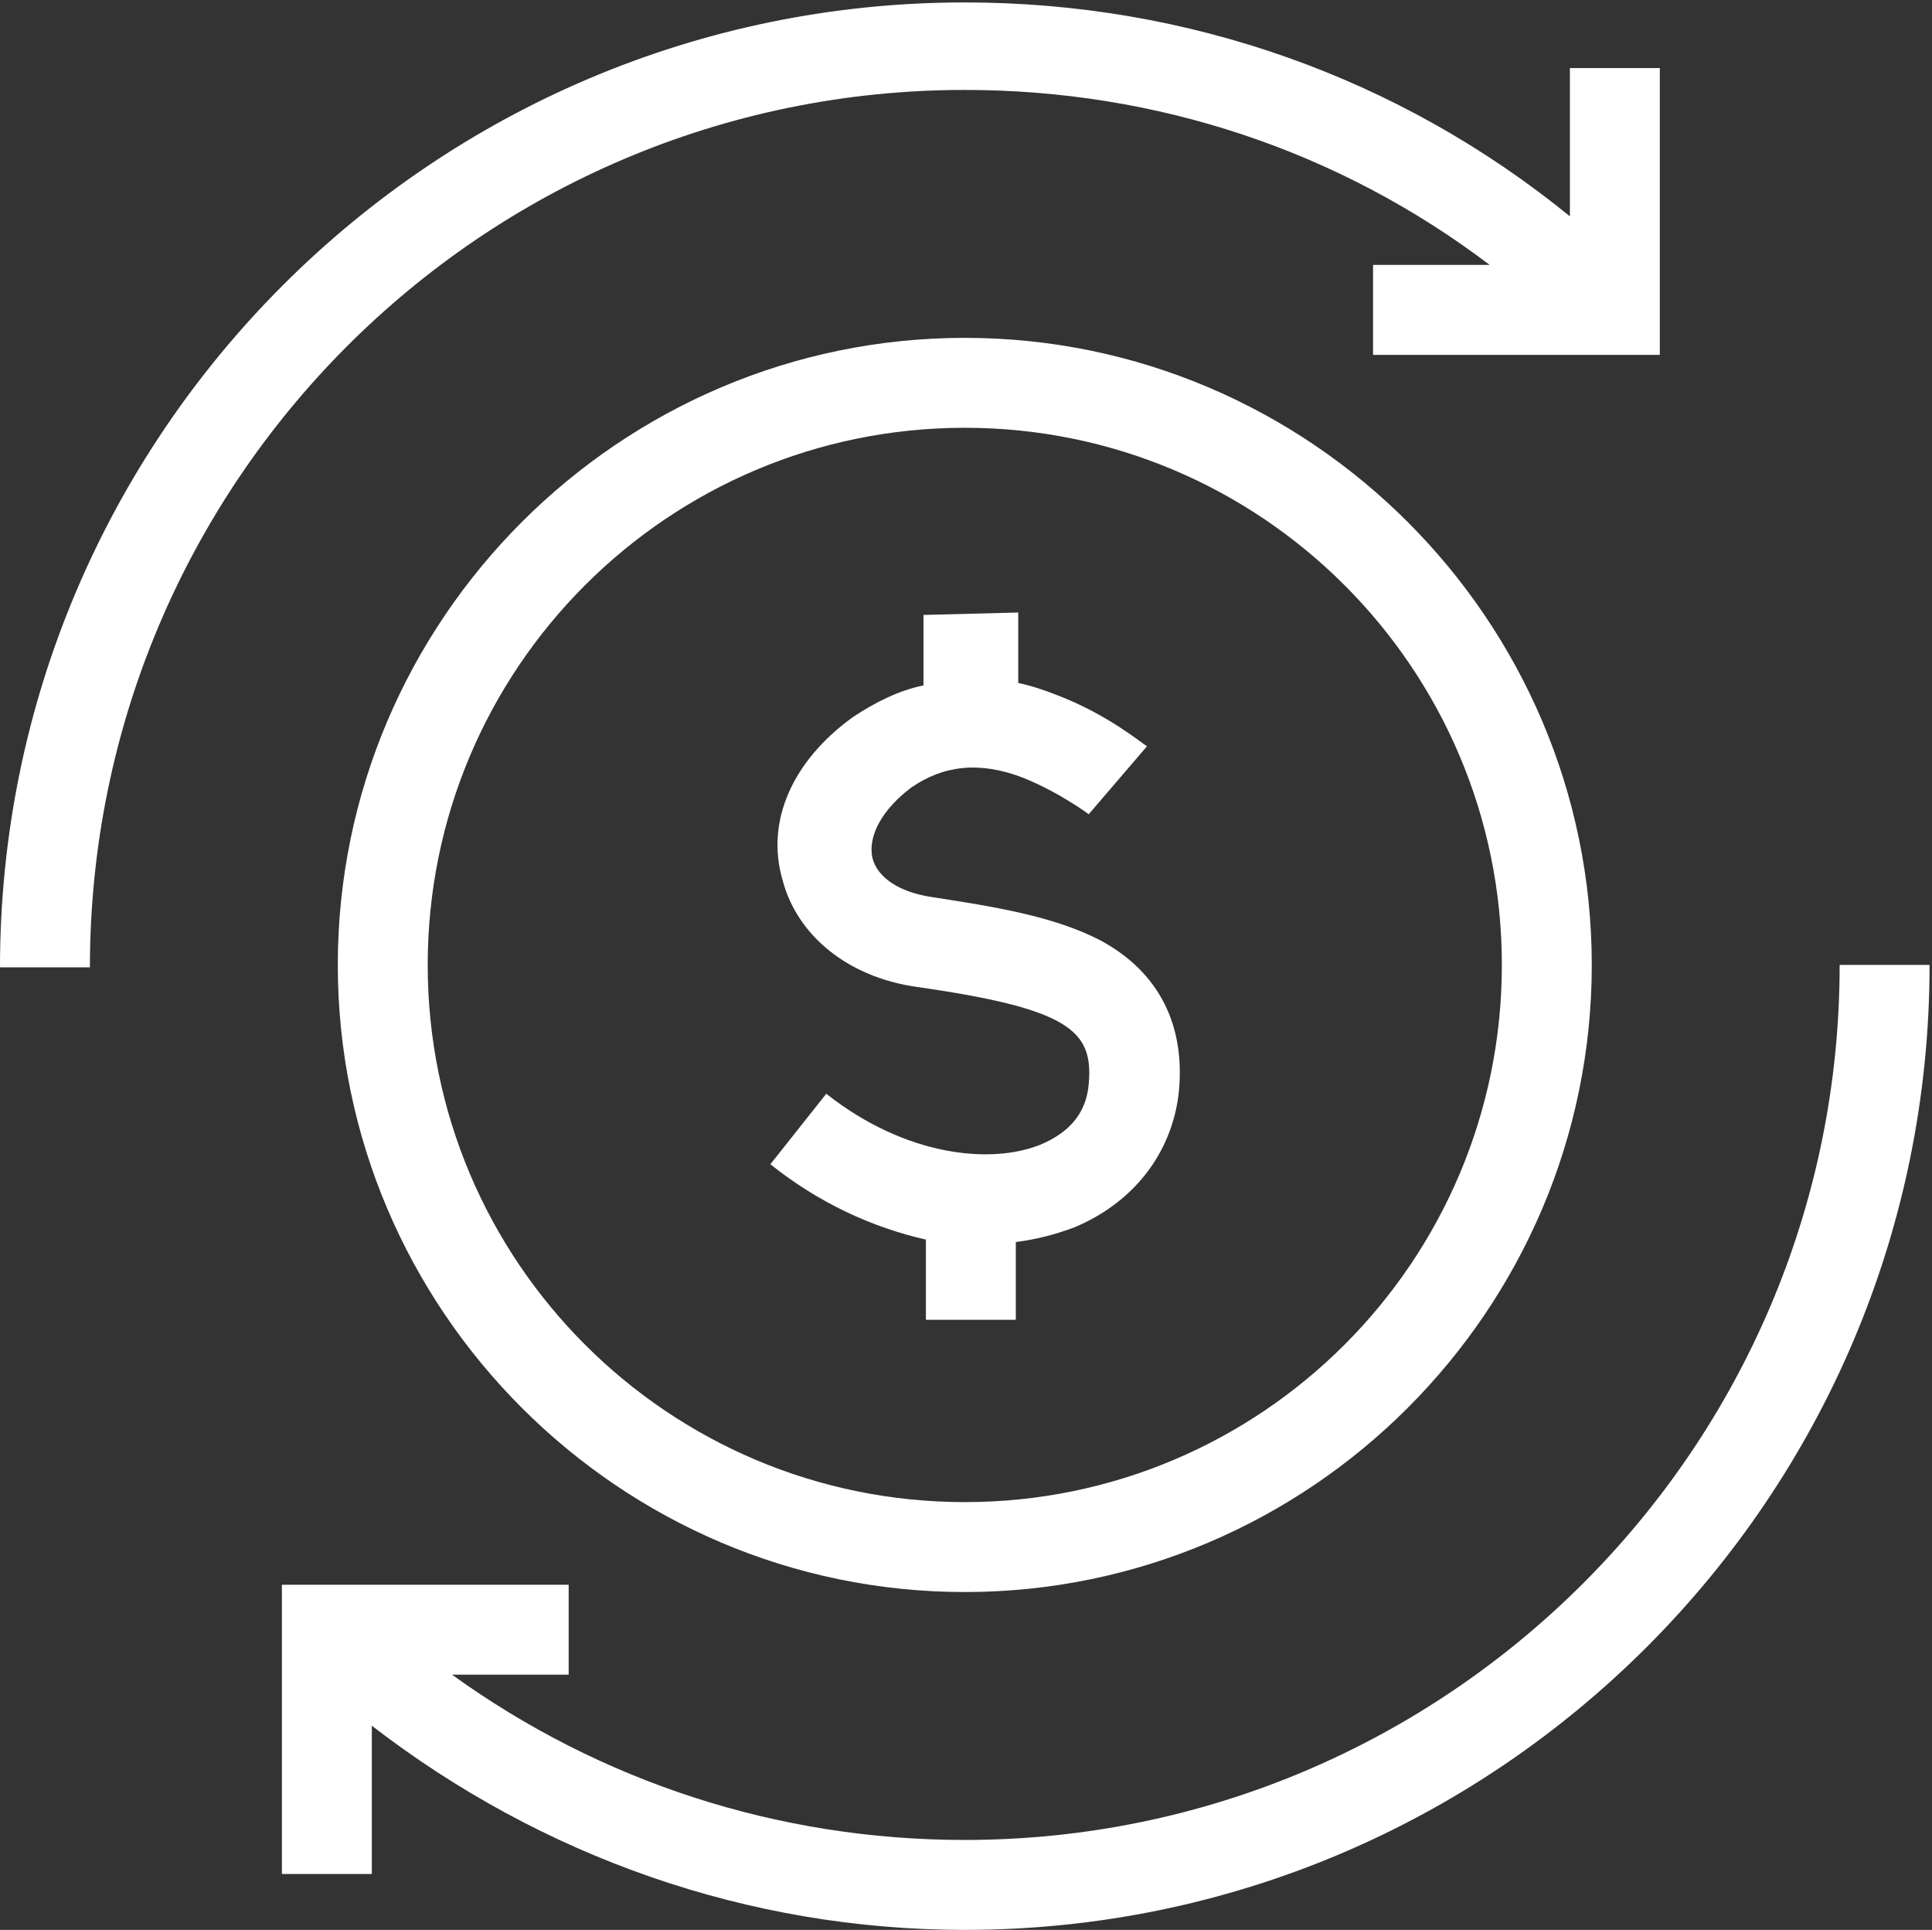 <?xml version="1.0" encoding="utf-8"?>
<!-- Generator: Adobe Illustrator 19.1.0, SVG Export Plug-In . SVG Version: 6.00 Build 0)  -->
<svg version="1.1" id="Capa_1" xmlns="http://www.w3.org/2000/svg" xmlns:xlink="http://www.w3.org/1999/xlink" x="0px" y="0px"
	 viewBox="-402 154.9 79.5 79.4" style="enable-background:new -402 154.9 79.5 79.4;" xml:space="preserve">
<rect x="-402" y="154.9" width="79.5" height="79.4" fill="#333333" stroke="none"/>
<style type="text/css">
	.st0{fill:#FFFFFF;}
</style>
<g>
	<g>
		<path class="st0" d="M-388.1,194.6c0,14.2,11.6,25.8,25.8,25.8c14.2,0,25.8-11.6,25.8-25.8c0-14.2-11.6-25.8-25.8-25.8
			C-376.5,168.8-388.1,180.4-388.1,194.6z M-340.2,194.6c0,12.2-9.9,22.1-22.1,22.1c-12.2,0-22.1-9.9-22.1-22.1
			c0-12.2,9.9-22.1,22.1-22.1S-340.2,182.4-340.2,194.6z"/>
		<path class="st0" d="M-364,180.2v2.9c-1,0.2-2,0.7-2.9,1.3c-2.5,1.8-3.6,4.3-2.9,6.7c0.6,2.3,2.7,4,5.5,4.4c6.3,0.9,7.3,1.8,7.1,4
			c-0.1,1.2-0.8,2-2,2.5c-2,0.8-5.5,0.5-8.8-2.1l-2.3,2.9c2,1.6,4.2,2.6,6.4,3.1v3.3h3.7V206c0.8-0.1,1.6-0.3,2.4-0.6
			c2.4-1,4-3,4.3-5.5c0.3-2.8-0.8-5-3.2-6.3c-1.9-1-4.4-1.4-7-1.8c-1.3-0.2-2.2-0.8-2.4-1.6c-0.2-0.9,0.4-2,1.6-2.9
			c1.3-0.9,2.8-1.1,4.6-0.4c1.5,0.6,2.7,1.5,2.7,1.5l1.2-1.4l1.2-1.4c-0.2-0.1-1.6-1.3-3.7-2.1c-0.5-0.2-1.1-0.4-1.6-0.5v-2.9
			L-364,180.2L-364,180.2z"/>
		<path class="st0" d="M-362.3,158.6c7.9,0,15.4,2.5,21.6,7.2h-4.8v3.7h11.8v-11.8h-3.7v6.1c-7-5.7-15.7-8.8-24.9-8.8
			c-21.9,0-39.7,17.8-39.7,39.7h3.7C-398.3,174.8-382.2,158.6-362.3,158.6z"/>
		<path class="st0" d="M-326.3,194.6c0,19.9-16.2,36-36,36c-7.7,0-15-2.4-21.1-6.8h4.8v-3.7h-11.8V232h3.7v-6.1
			c7,5.4,15.5,8.4,24.4,8.4c21.9,0,39.7-17.8,39.7-39.7H-326.3z"/>
	</g>
</g>
</svg>

